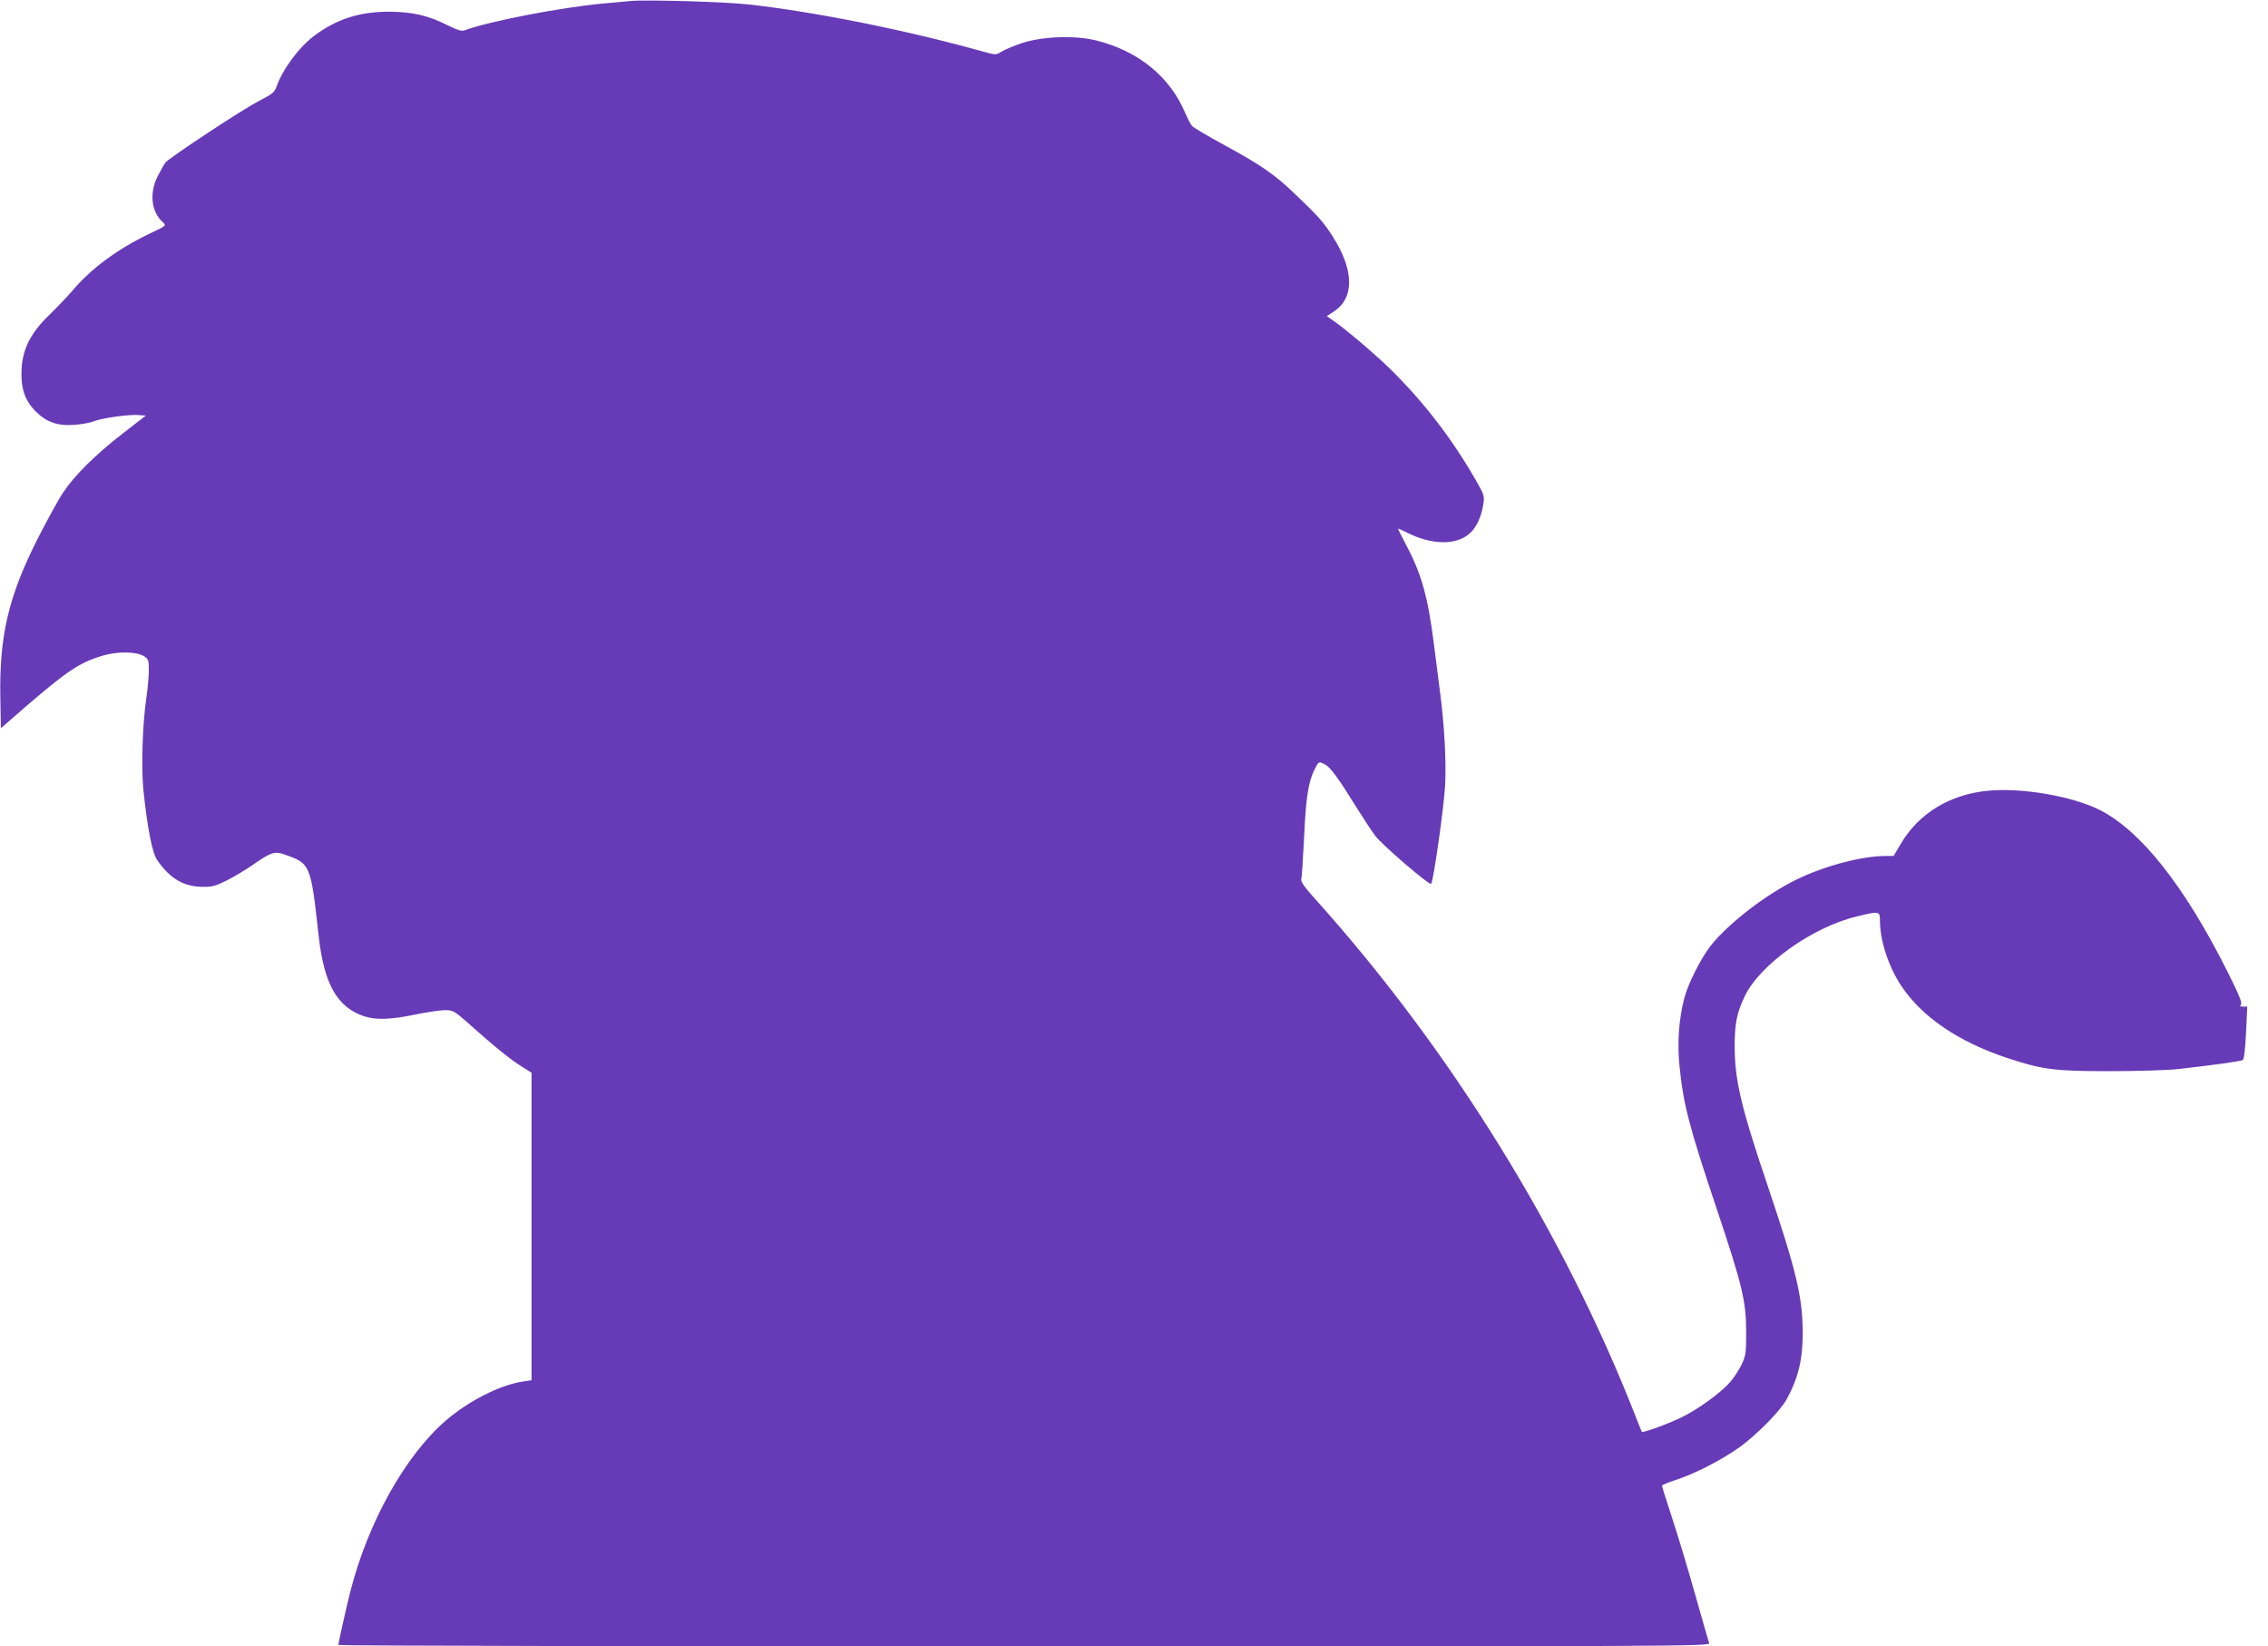 <?xml version="1.0" standalone="no"?>
<!DOCTYPE svg PUBLIC "-//W3C//DTD SVG 20010904//EN"
 "http://www.w3.org/TR/2001/REC-SVG-20010904/DTD/svg10.dtd">
<svg version="1.0" xmlns="http://www.w3.org/2000/svg"
 width="1280pt" height="929pt" viewBox="0 0 1280 929"
 preserveAspectRatio="xMidYMid meet">
<g transform="translate(0,929) scale(0.1,-0.1)"
fill="#673ab7" stroke="none">
<path d="M3555 9284 c-22 -2 -92 -9 -155 -14 -240 -23 -645 -101 -774 -150
-21 -8 -39 -2 -103 29 -110 55 -196 74 -328 75 -166 0 -297 -42 -423 -137 -86
-65 -178 -189 -212 -288 -11 -30 -25 -41 -99 -79 -92 -47 -506 -320 -528 -348
-7 -9 -26 -44 -43 -76 -48 -95 -37 -201 29 -260 21 -19 21 -19 -78 -66 -179
-86 -328 -196 -433 -321 -29 -34 -88 -95 -131 -137 -103 -100 -148 -188 -155
-301 -6 -109 16 -177 78 -241 61 -62 126 -85 224 -77 39 3 87 12 106 20 43 18
201 40 254 35 l39 -3 -129 -100 c-153 -118 -274 -238 -337 -333 -26 -38 -88
-152 -140 -253 -169 -332 -222 -555 -215 -911 l3 -167 145 126 c229 197 300
245 428 283 86 26 194 24 237 -4 22 -15 25 -23 25 -76 0 -33 -6 -104 -14 -158
-22 -147 -29 -390 -17 -517 23 -219 50 -357 78 -398 72 -104 148 -149 253
-151 56 -1 75 4 140 36 41 21 111 62 154 93 92 64 116 72 165 56 155 -54 154
-53 200 -466 30 -268 104 -398 255 -449 69 -22 147 -20 288 9 66 14 142 25
169 25 46 0 53 -4 130 -72 145 -130 243 -209 302 -245 l57 -36 0 -867 0 -868
-47 -7 c-129 -19 -305 -108 -434 -218 -231 -198 -443 -577 -543 -972 -26 -105
-66 -283 -66 -297 0 -4 1742 -8 3871 -8 3682 0 3870 1 3865 18 -3 9 -40 136
-81 282 -41 146 -100 340 -130 431 -30 92 -55 170 -55 175 0 5 35 20 77 33
106 34 262 114 362 186 94 68 227 202 263 267 67 121 93 228 92 383 -2 203
-35 341 -203 840 -145 429 -181 582 -181 772 0 127 12 188 57 282 85 178 383
391 633 450 126 31 130 30 130 -23 0 -114 49 -262 121 -370 117 -175 323 -315
598 -406 196 -65 268 -75 581 -74 153 0 324 5 385 12 197 22 353 44 363 51 7
4 14 68 18 154 l7 147 -23 0 c-18 0 -21 3 -13 11 9 9 -10 55 -73 181 -244 488
-491 800 -724 918 -156 78 -441 127 -632 108 -216 -21 -391 -129 -492 -302
l-39 -66 -46 0 c-132 0 -341 -55 -498 -131 -172 -83 -382 -244 -485 -371 -56
-70 -132 -219 -153 -303 -30 -118 -39 -245 -27 -373 22 -224 54 -346 212 -817
143 -427 164 -516 165 -685 0 -125 -2 -139 -26 -190 -15 -30 -43 -74 -63 -97
-54 -62 -186 -158 -279 -202 -79 -38 -215 -87 -221 -80 -1 2 -18 42 -36 89
-404 1033 -1042 2064 -1800 2909 -64 70 -90 106 -86 119 3 9 10 116 16 237 10
225 24 315 60 385 23 45 22 45 59 26 30 -16 76 -79 176 -241 38 -60 86 -134
108 -163 39 -51 304 -279 314 -269 13 13 73 439 79 557 7 141 -5 349 -31 542
-8 62 -24 185 -35 273 -32 249 -69 381 -156 544 -24 46 -44 85 -44 87 0 3 21
-6 48 -20 144 -73 284 -74 360 -3 34 32 62 91 72 154 9 54 8 57 -37 137 -137
240 -300 451 -490 637 -88 86 -269 239 -332 279 l-23 16 41 27 c116 77 113
233 -7 422 -52 82 -84 117 -214 241 -115 110 -191 163 -403 278 -88 48 -167
95 -176 104 -9 9 -26 42 -39 72 -85 205 -263 351 -500 411 -121 31 -310 24
-425 -15 -44 -15 -94 -36 -112 -47 -32 -20 -32 -20 -105 0 -432 121 -953 225
-1324 266 -133 15 -585 28 -669 19z"/>
</g>
</svg>
